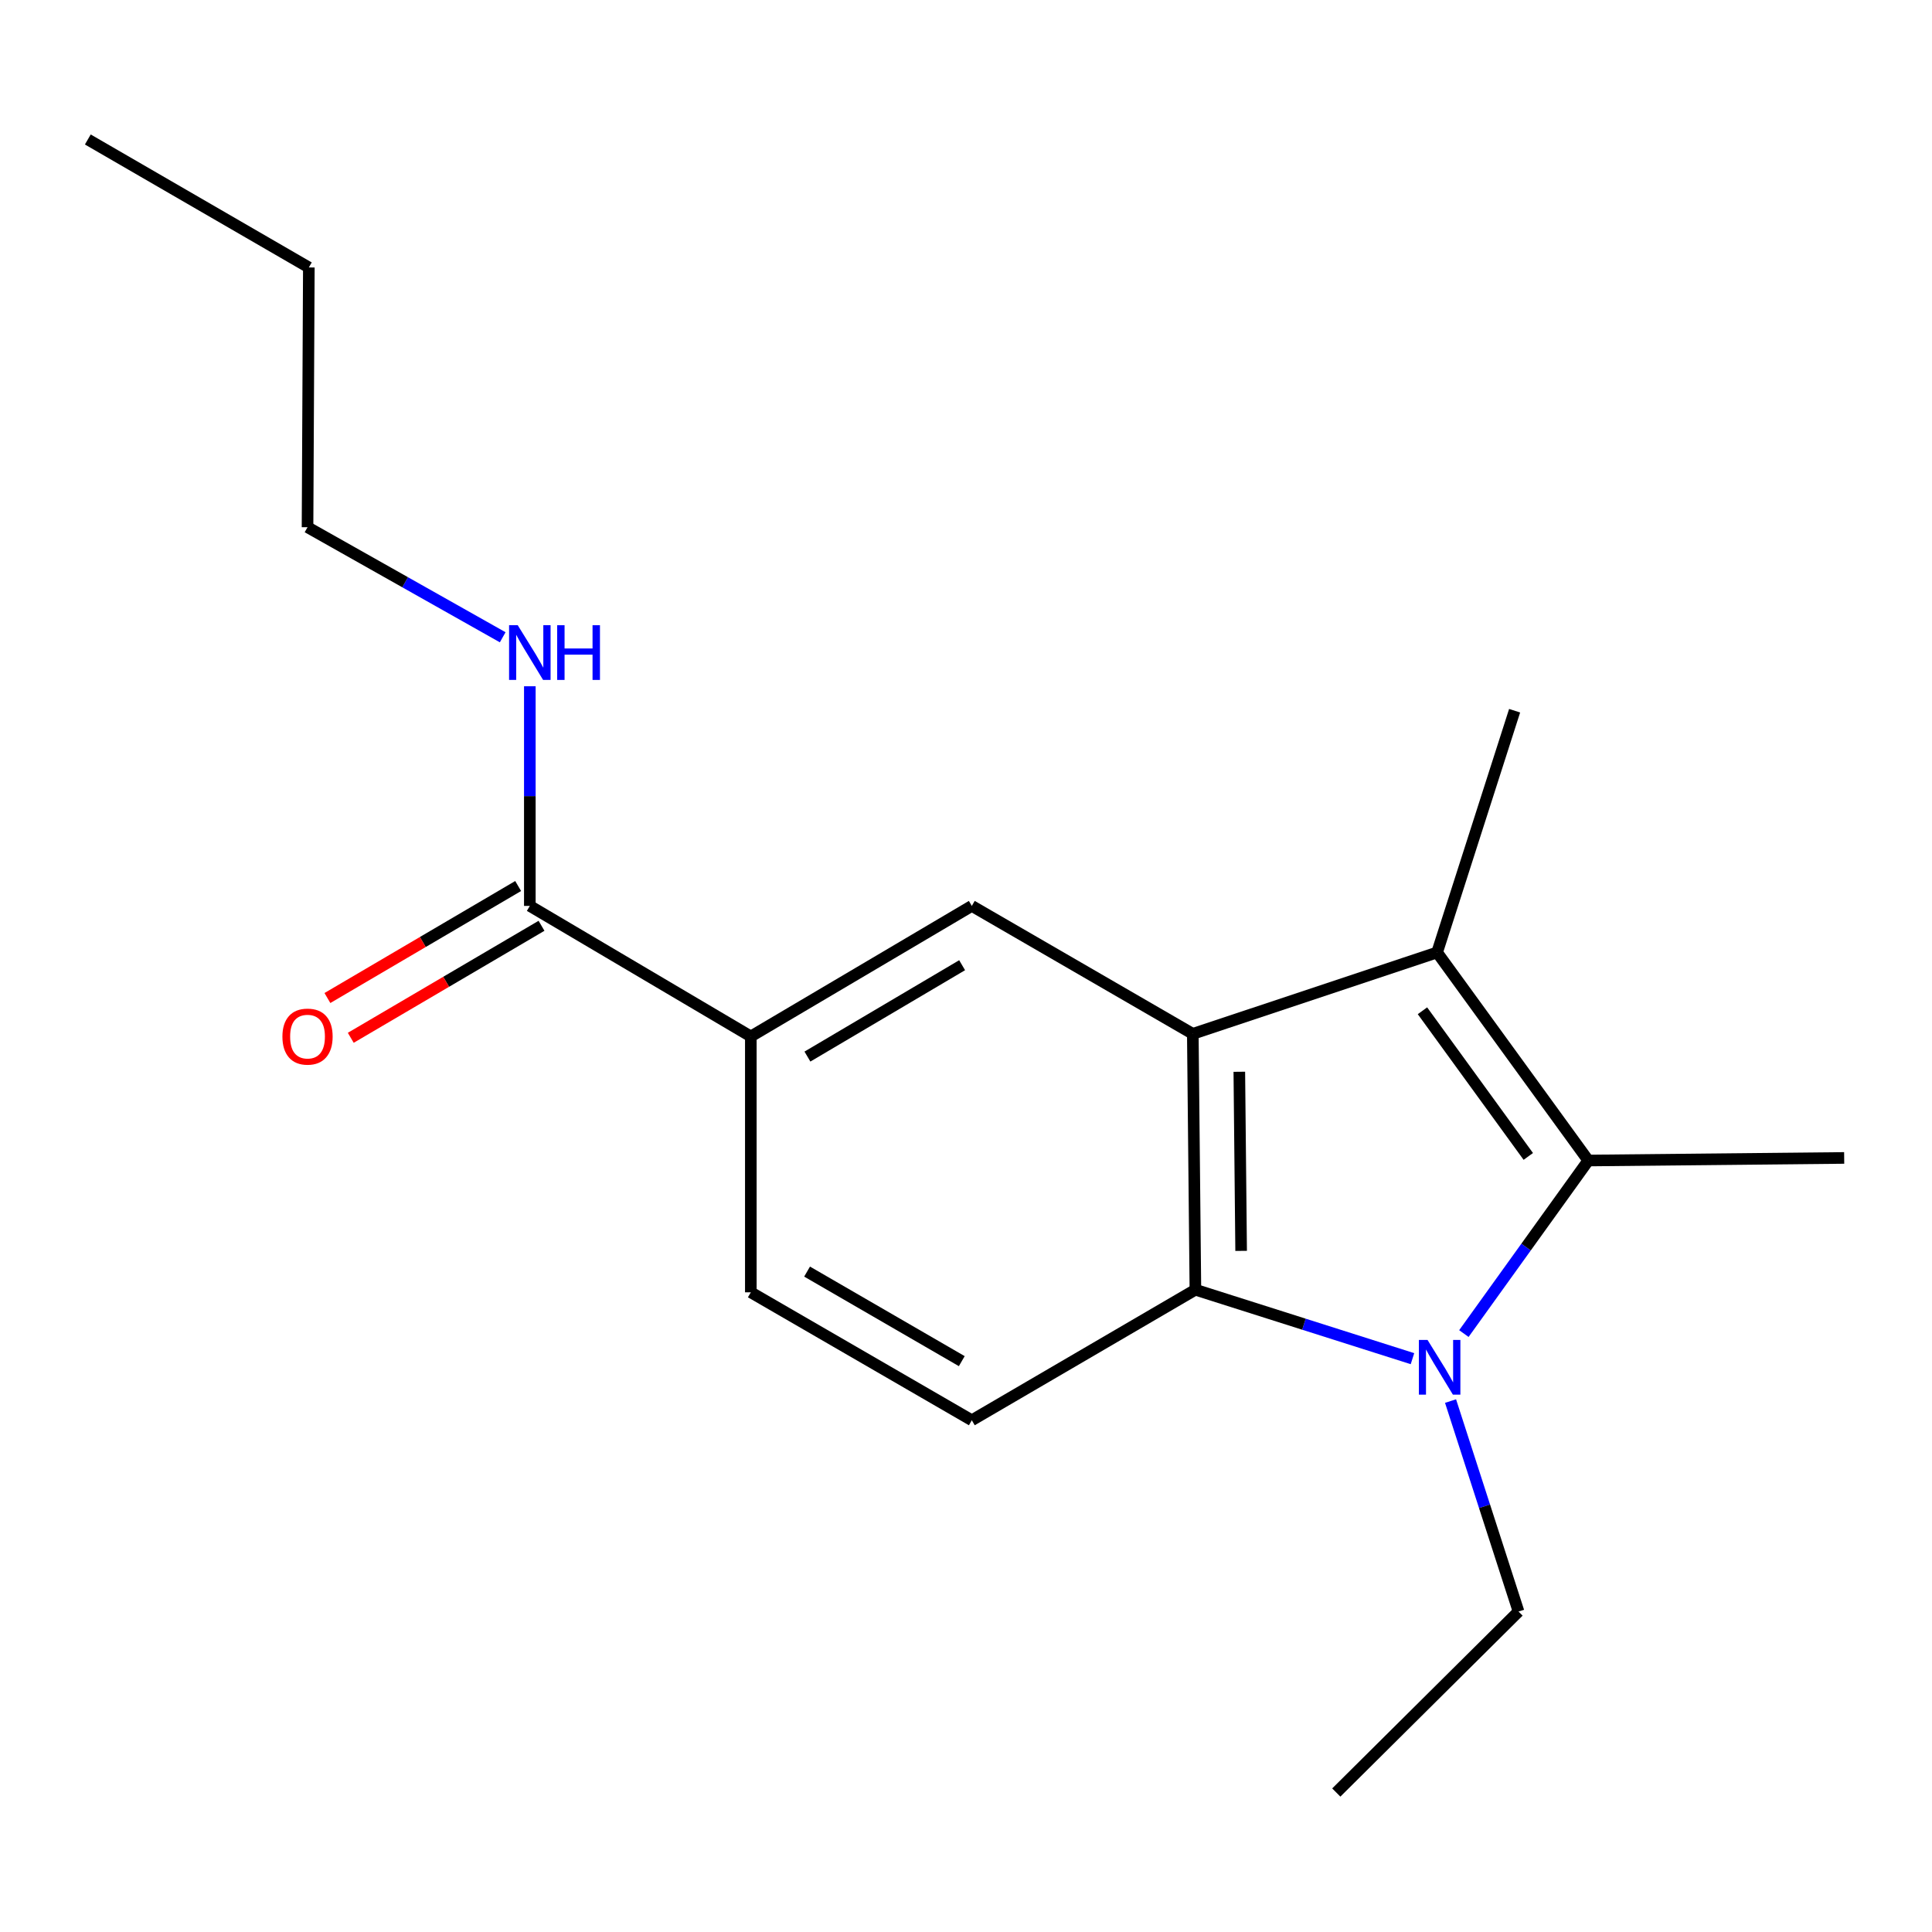 <?xml version='1.0' encoding='iso-8859-1'?>
<svg version='1.1' baseProfile='full'
              xmlns='http://www.w3.org/2000/svg'
                      xmlns:rdkit='http://www.rdkit.org/xml'
                      xmlns:xlink='http://www.w3.org/1999/xlink'
                  xml:space='preserve'
width='1000px' height='1000px' viewBox='0 0 1000 1000'>
<!-- END OF HEADER -->
<rect style='opacity:1.0;fill:#FFFFFF;stroke:none' width='1000' height='1000' x='0' y='0'> </rect>
<path class='bond-1' d='M 757.701,690.254 L 789.898,645.469' style='fill:none;fill-rule:evenodd;stroke:#0000FF;stroke-width:6px;stroke-linecap:butt;stroke-linejoin:miter;stroke-opacity:1' />
<path class='bond-1' d='M 789.898,645.469 L 822.095,600.684' style='fill:none;fill-rule:evenodd;stroke:#000000;stroke-width:6px;stroke-linecap:butt;stroke-linejoin:miter;stroke-opacity:1' />
<path class='bond-3' d='M 731.096,703.245 L 674.916,685.402' style='fill:none;fill-rule:evenodd;stroke:#0000FF;stroke-width:6px;stroke-linecap:butt;stroke-linejoin:miter;stroke-opacity:1' />
<path class='bond-3' d='M 674.916,685.402 L 618.736,667.56' style='fill:none;fill-rule:evenodd;stroke:#000000;stroke-width:6px;stroke-linecap:butt;stroke-linejoin:miter;stroke-opacity:1' />
<path class='bond-11' d='M 750.799,725.19 L 768.395,779.657' style='fill:none;fill-rule:evenodd;stroke:#0000FF;stroke-width:6px;stroke-linecap:butt;stroke-linejoin:miter;stroke-opacity:1' />
<path class='bond-11' d='M 768.395,779.657 L 785.991,834.125' style='fill:none;fill-rule:evenodd;stroke:#000000;stroke-width:6px;stroke-linecap:butt;stroke-linejoin:miter;stroke-opacity:1' />
<path class='bond-0' d='M 617.397,535.122 L 618.736,667.56' style='fill:none;fill-rule:evenodd;stroke:#000000;stroke-width:6px;stroke-linecap:butt;stroke-linejoin:miter;stroke-opacity:1' />
<path class='bond-0' d='M 641.471,554.746 L 642.409,647.453' style='fill:none;fill-rule:evenodd;stroke:#000000;stroke-width:6px;stroke-linecap:butt;stroke-linejoin:miter;stroke-opacity:1' />
<path class='bond-4' d='M 617.397,535.122 L 503.011,468.897' style='fill:none;fill-rule:evenodd;stroke:#000000;stroke-width:6px;stroke-linecap:butt;stroke-linejoin:miter;stroke-opacity:1' />
<path class='bond-18' d='M 617.397,535.122 L 743.839,492.984' style='fill:none;fill-rule:evenodd;stroke:#000000;stroke-width:6px;stroke-linecap:butt;stroke-linejoin:miter;stroke-opacity:1' />
<path class='bond-2' d='M 822.095,600.684 L 743.839,492.984' style='fill:none;fill-rule:evenodd;stroke:#000000;stroke-width:6px;stroke-linecap:butt;stroke-linejoin:miter;stroke-opacity:1' />
<path class='bond-2' d='M 791.042,598.563 L 736.263,523.173' style='fill:none;fill-rule:evenodd;stroke:#000000;stroke-width:6px;stroke-linecap:butt;stroke-linejoin:miter;stroke-opacity:1' />
<path class='bond-12' d='M 822.095,600.684 L 954.545,599.345' style='fill:none;fill-rule:evenodd;stroke:#000000;stroke-width:6px;stroke-linecap:butt;stroke-linejoin:miter;stroke-opacity:1' />
<path class='bond-13' d='M 743.839,492.984 L 783.962,367.867' style='fill:none;fill-rule:evenodd;stroke:#000000;stroke-width:6px;stroke-linecap:butt;stroke-linejoin:miter;stroke-opacity:1' />
<path class='bond-7' d='M 618.736,667.56 L 503.011,735.125' style='fill:none;fill-rule:evenodd;stroke:#000000;stroke-width:6px;stroke-linecap:butt;stroke-linejoin:miter;stroke-opacity:1' />
<path class='bond-19' d='M 503.011,468.897 L 388.625,536.462' style='fill:none;fill-rule:evenodd;stroke:#000000;stroke-width:6px;stroke-linecap:butt;stroke-linejoin:miter;stroke-opacity:1' />
<path class='bond-19' d='M 497.995,499.588 L 417.925,546.883' style='fill:none;fill-rule:evenodd;stroke:#000000;stroke-width:6px;stroke-linecap:butt;stroke-linejoin:miter;stroke-opacity:1' />
<path class='bond-5' d='M 388.625,536.462 L 388.625,668.899' style='fill:none;fill-rule:evenodd;stroke:#000000;stroke-width:6px;stroke-linecap:butt;stroke-linejoin:miter;stroke-opacity:1' />
<path class='bond-6' d='M 388.625,536.462 L 274.239,468.897' style='fill:none;fill-rule:evenodd;stroke:#000000;stroke-width:6px;stroke-linecap:butt;stroke-linejoin:miter;stroke-opacity:1' />
<path class='bond-9' d='M 268.195,458.603 L 218.832,487.589' style='fill:none;fill-rule:evenodd;stroke:#000000;stroke-width:6px;stroke-linecap:butt;stroke-linejoin:miter;stroke-opacity:1' />
<path class='bond-9' d='M 218.832,487.589 L 169.468,516.576' style='fill:none;fill-rule:evenodd;stroke:#FF0000;stroke-width:6px;stroke-linecap:butt;stroke-linejoin:miter;stroke-opacity:1' />
<path class='bond-9' d='M 280.284,479.191 L 230.921,508.177' style='fill:none;fill-rule:evenodd;stroke:#000000;stroke-width:6px;stroke-linecap:butt;stroke-linejoin:miter;stroke-opacity:1' />
<path class='bond-9' d='M 230.921,508.177 L 181.558,537.163' style='fill:none;fill-rule:evenodd;stroke:#FF0000;stroke-width:6px;stroke-linecap:butt;stroke-linejoin:miter;stroke-opacity:1' />
<path class='bond-10' d='M 274.239,468.897 L 274.239,412.054' style='fill:none;fill-rule:evenodd;stroke:#000000;stroke-width:6px;stroke-linecap:butt;stroke-linejoin:miter;stroke-opacity:1' />
<path class='bond-10' d='M 274.239,412.054 L 274.239,355.21' style='fill:none;fill-rule:evenodd;stroke:#0000FF;stroke-width:6px;stroke-linecap:butt;stroke-linejoin:miter;stroke-opacity:1' />
<path class='bond-8' d='M 503.011,735.125 L 388.625,668.899' style='fill:none;fill-rule:evenodd;stroke:#000000;stroke-width:6px;stroke-linecap:butt;stroke-linejoin:miter;stroke-opacity:1' />
<path class='bond-8' d='M 497.815,704.529 L 417.745,658.172' style='fill:none;fill-rule:evenodd;stroke:#000000;stroke-width:6px;stroke-linecap:butt;stroke-linejoin:miter;stroke-opacity:1' />
<path class='bond-14' d='M 260.197,329.853 L 209.687,301.37' style='fill:none;fill-rule:evenodd;stroke:#0000FF;stroke-width:6px;stroke-linecap:butt;stroke-linejoin:miter;stroke-opacity:1' />
<path class='bond-14' d='M 209.687,301.37 L 159.177,272.886' style='fill:none;fill-rule:evenodd;stroke:#000000;stroke-width:6px;stroke-linecap:butt;stroke-linejoin:miter;stroke-opacity:1' />
<path class='bond-15' d='M 785.991,834.125 L 691.66,927.806' style='fill:none;fill-rule:evenodd;stroke:#000000;stroke-width:6px;stroke-linecap:butt;stroke-linejoin:miter;stroke-opacity:1' />
<path class='bond-16' d='M 159.177,272.886 L 159.854,138.433' style='fill:none;fill-rule:evenodd;stroke:#000000;stroke-width:6px;stroke-linecap:butt;stroke-linejoin:miter;stroke-opacity:1' />
<path class='bond-17' d='M 159.854,138.433 L 45.455,72.194' style='fill:none;fill-rule:evenodd;stroke:#000000;stroke-width:6px;stroke-linecap:butt;stroke-linejoin:miter;stroke-opacity:1' />
<path  class='atom-0' d='M 738.892 693.549
L 748.172 708.549
Q 749.092 710.029, 750.572 712.709
Q 752.052 715.389, 752.132 715.549
L 752.132 693.549
L 755.892 693.549
L 755.892 721.869
L 752.012 721.869
L 742.052 705.469
Q 740.892 703.549, 739.652 701.349
Q 738.452 699.149, 738.092 698.469
L 738.092 721.869
L 734.412 721.869
L 734.412 693.549
L 738.892 693.549
' fill='#0000FF'/>
<path  class='atom-10' d='M 146.177 536.542
Q 146.177 529.742, 149.537 525.942
Q 152.897 522.142, 159.177 522.142
Q 165.457 522.142, 168.817 525.942
Q 172.177 529.742, 172.177 536.542
Q 172.177 543.422, 168.777 547.342
Q 165.377 551.222, 159.177 551.222
Q 152.937 551.222, 149.537 547.342
Q 146.177 543.462, 146.177 536.542
M 159.177 548.022
Q 163.497 548.022, 165.817 545.142
Q 168.177 542.222, 168.177 536.542
Q 168.177 530.982, 165.817 528.182
Q 163.497 525.342, 159.177 525.342
Q 154.857 525.342, 152.497 528.142
Q 150.177 530.942, 150.177 536.542
Q 150.177 542.262, 152.497 545.142
Q 154.857 548.022, 159.177 548.022
' fill='#FF0000'/>
<path  class='atom-11' d='M 267.979 323.612
L 277.259 338.612
Q 278.179 340.092, 279.659 342.772
Q 281.139 345.452, 281.219 345.612
L 281.219 323.612
L 284.979 323.612
L 284.979 351.932
L 281.099 351.932
L 271.139 335.532
Q 269.979 333.612, 268.739 331.412
Q 267.539 329.212, 267.179 328.532
L 267.179 351.932
L 263.499 351.932
L 263.499 323.612
L 267.979 323.612
' fill='#0000FF'/>
<path  class='atom-11' d='M 288.379 323.612
L 292.219 323.612
L 292.219 335.652
L 306.699 335.652
L 306.699 323.612
L 310.539 323.612
L 310.539 351.932
L 306.699 351.932
L 306.699 338.852
L 292.219 338.852
L 292.219 351.932
L 288.379 351.932
L 288.379 323.612
' fill='#0000FF'/>
</svg>
